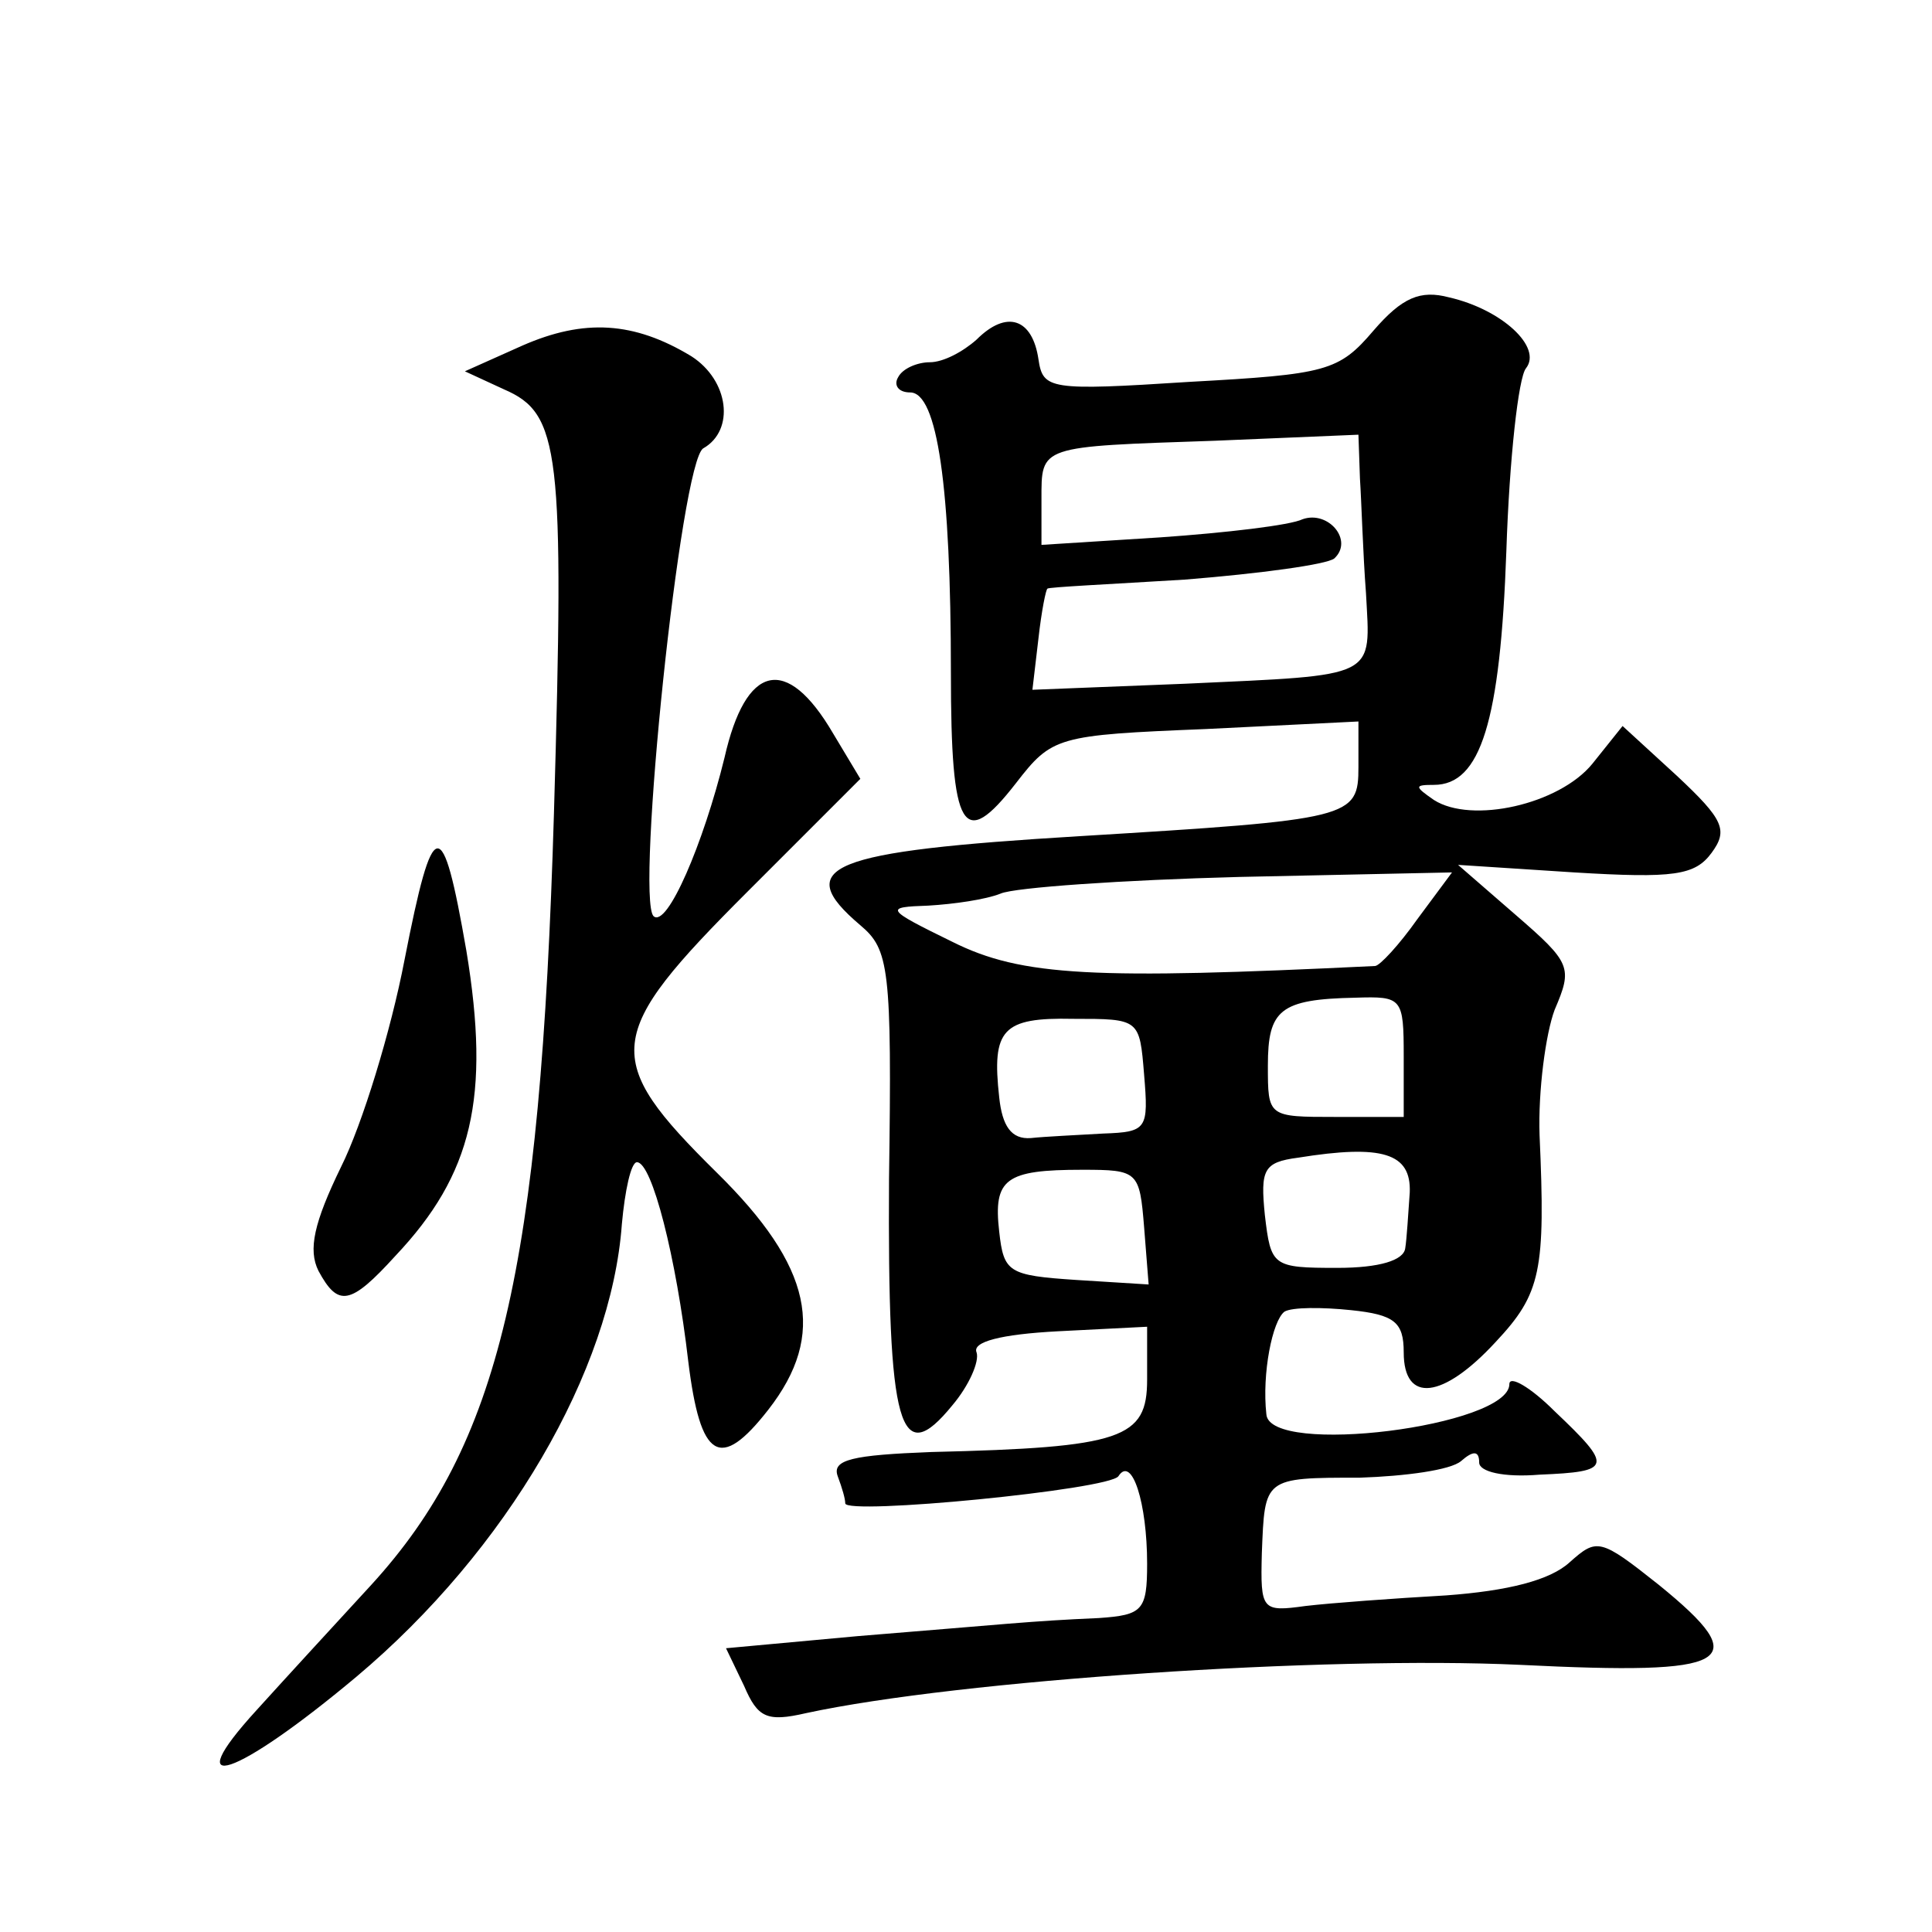 <?xml version="1.0" standalone="no"?>
<!DOCTYPE svg PUBLIC "-//W3C//DTD SVG 20010904//EN"
 "http://www.w3.org/TR/2001/REC-SVG-20010904/DTD/svg10.dtd">
<svg version="1.0" xmlns="http://www.w3.org/2000/svg"
 width="128pt" height="128pt" viewBox="0 0 128 128"
 preserveAspectRatio="xMidYMid meet">
<g transform="translate(0,128) scale(0.1,-0.1)"
fill="#0" stroke="none">
<path d="M910 1061 c-23 -27 -31 -29 -122 -34 -93 -6 -97 -5 -100 15 -4 27 -21
33 -41 13 -9 -8 -22 -15 -31 -15 -8 0 -18 -4 -21 -10 -3 -5 0 -10 8 -10 18 0 27
-62 27 -186 0 -105 8 -118 43 -73 24 31 27 32 126 36 l101 5 0 -30 c0 -34 -4 -35
-185 -46 -166 -10 -191 -20 -145 -59 19 -16 21 -28 19 -168 -1 -166 7 -193 42 -150
11 13 18 29 16 35 -3 7 16 12 54 14 l59 3 0 -35 c0 -39 -16 -45 -143 -48 -52 -2
-66 -5 -62 -16 3 -8 5 -15 5 -18 0 -8 175 9 181 18 9 14 19 -18 19 -58 0 -31 -3
-34 -32 -36 -46 -2 -61 -4 -160 -12 l-87 -8 12 -25 c9 -21 15 -24 41 -18 102 22
344 38 473 32 141 -7 156 1 92 53 -39 31 -41 31 -59 15 -13 -12 -41 -19 -82 -22
-35 -2 -76 -5 -93 -7 -29 -4 -30 -3 -29 35 2 50 1 50 65 50 30 1 60 5 67 11 8 7
12 7 12 -1 0 -6 16 -10 40 -8 48 2 49 5 10 42 -16 16 -30 24 -30 18 0 -28 -159
-48 -161 -20 -3 27 4 62 12 68 5 3 25 3 44 1 29 -3 35 -8 35 -28 0 -34 26 -31 61
7 30 32 33 47 29 137 -1 29 4 67 10 83 12 28 11 31 -26 63 l-38 33 77 -5 c66 -4
80 -2 91 13 11 15 8 22 -23 51 l-36 33 -20 -25 c-22 -27 -80 -40 -105 -24 -13 9
-13 10 0 10 31 0 44 42 48 155 2 61 8 115 13 121 11 14 -16 39 -51 47 -19 5 -31
0 -50 -22z m-9 -98 c1 -15 2 -50 4 -76 3 -57 9 -54 -120 -60 l-101 -4 4 34 c2 18
5 33 6 33 0 1 42 3 91 6 50 4 94 10 99 14 13 12 -4 32 -21 26 -8 -4 -51 -9 -94
-12 l-79 -5 0 30 c0 36 -2 35 115 39 l95 4 1 -29z m38 -292 c-12 -17 -25 -31 -28
-31 -186 -9 -234 -7 -280 16 -45 22 -45 23 -16 24 17 1 38 4 48 8 9 4 81 9 158
11 l141 3 -23 -31z m-9 -91 l0 -40 -45 0 c-45 0 -45 0 -45 34 0 37 8 44 58 45 31
1 32 0 32 -39z m-172 -12 c3 -36 2 -38 -27 -39 -17 -1 -39 -2 -48 -3 -13 -1 -19
8 -21 27 -5 45 2 53 49 52 44 0 44 0 47 -37z m176 -78 c-1 -14 -2 -31 -3 -37 -1
-8 -17 -13 -45 -13 -43 0 -44 1 -48 35 -3 30 -1 35 22 38 56 9 75 3 74 -23z m-176
-23 l3 -38 -48 3 c-45 3 -48 5 -51 32 -4 35 4 41 55 41 37 0 38 -1 41 -38z M346
1051 l-38 -17 26 -12 c37 -16 40 -40 33 -281 -9 -303 -36 -418 -121 -511 -23 -25
-57 -62 -76 -83 -53 -58 -14 -45 66 22 100 84 169 203 176 300 2 22 6 41 10 41
10 0 26 -63 34 -132 8 -65 21 -73 53 -32 39 50 29 95 -34 157 -77 76 -75 91 20
186 l75 75 -18 30 c-31 53 -58 46 -72 -16 -14 -57 -38 -113 -47 -105 -12 12 18
302 33 310 21 12 17 45 -8 61 -38 23 -71 25 -112 7z M268 644 c-9 -47 -28 -109
-42 -137 -18 -37 -22 -55 -15 -69 13 -24 21 -23 51 10 51 54 63 105 47 202 -16
92 -22 91 -41 -6z"/>
</g>
</svg>
